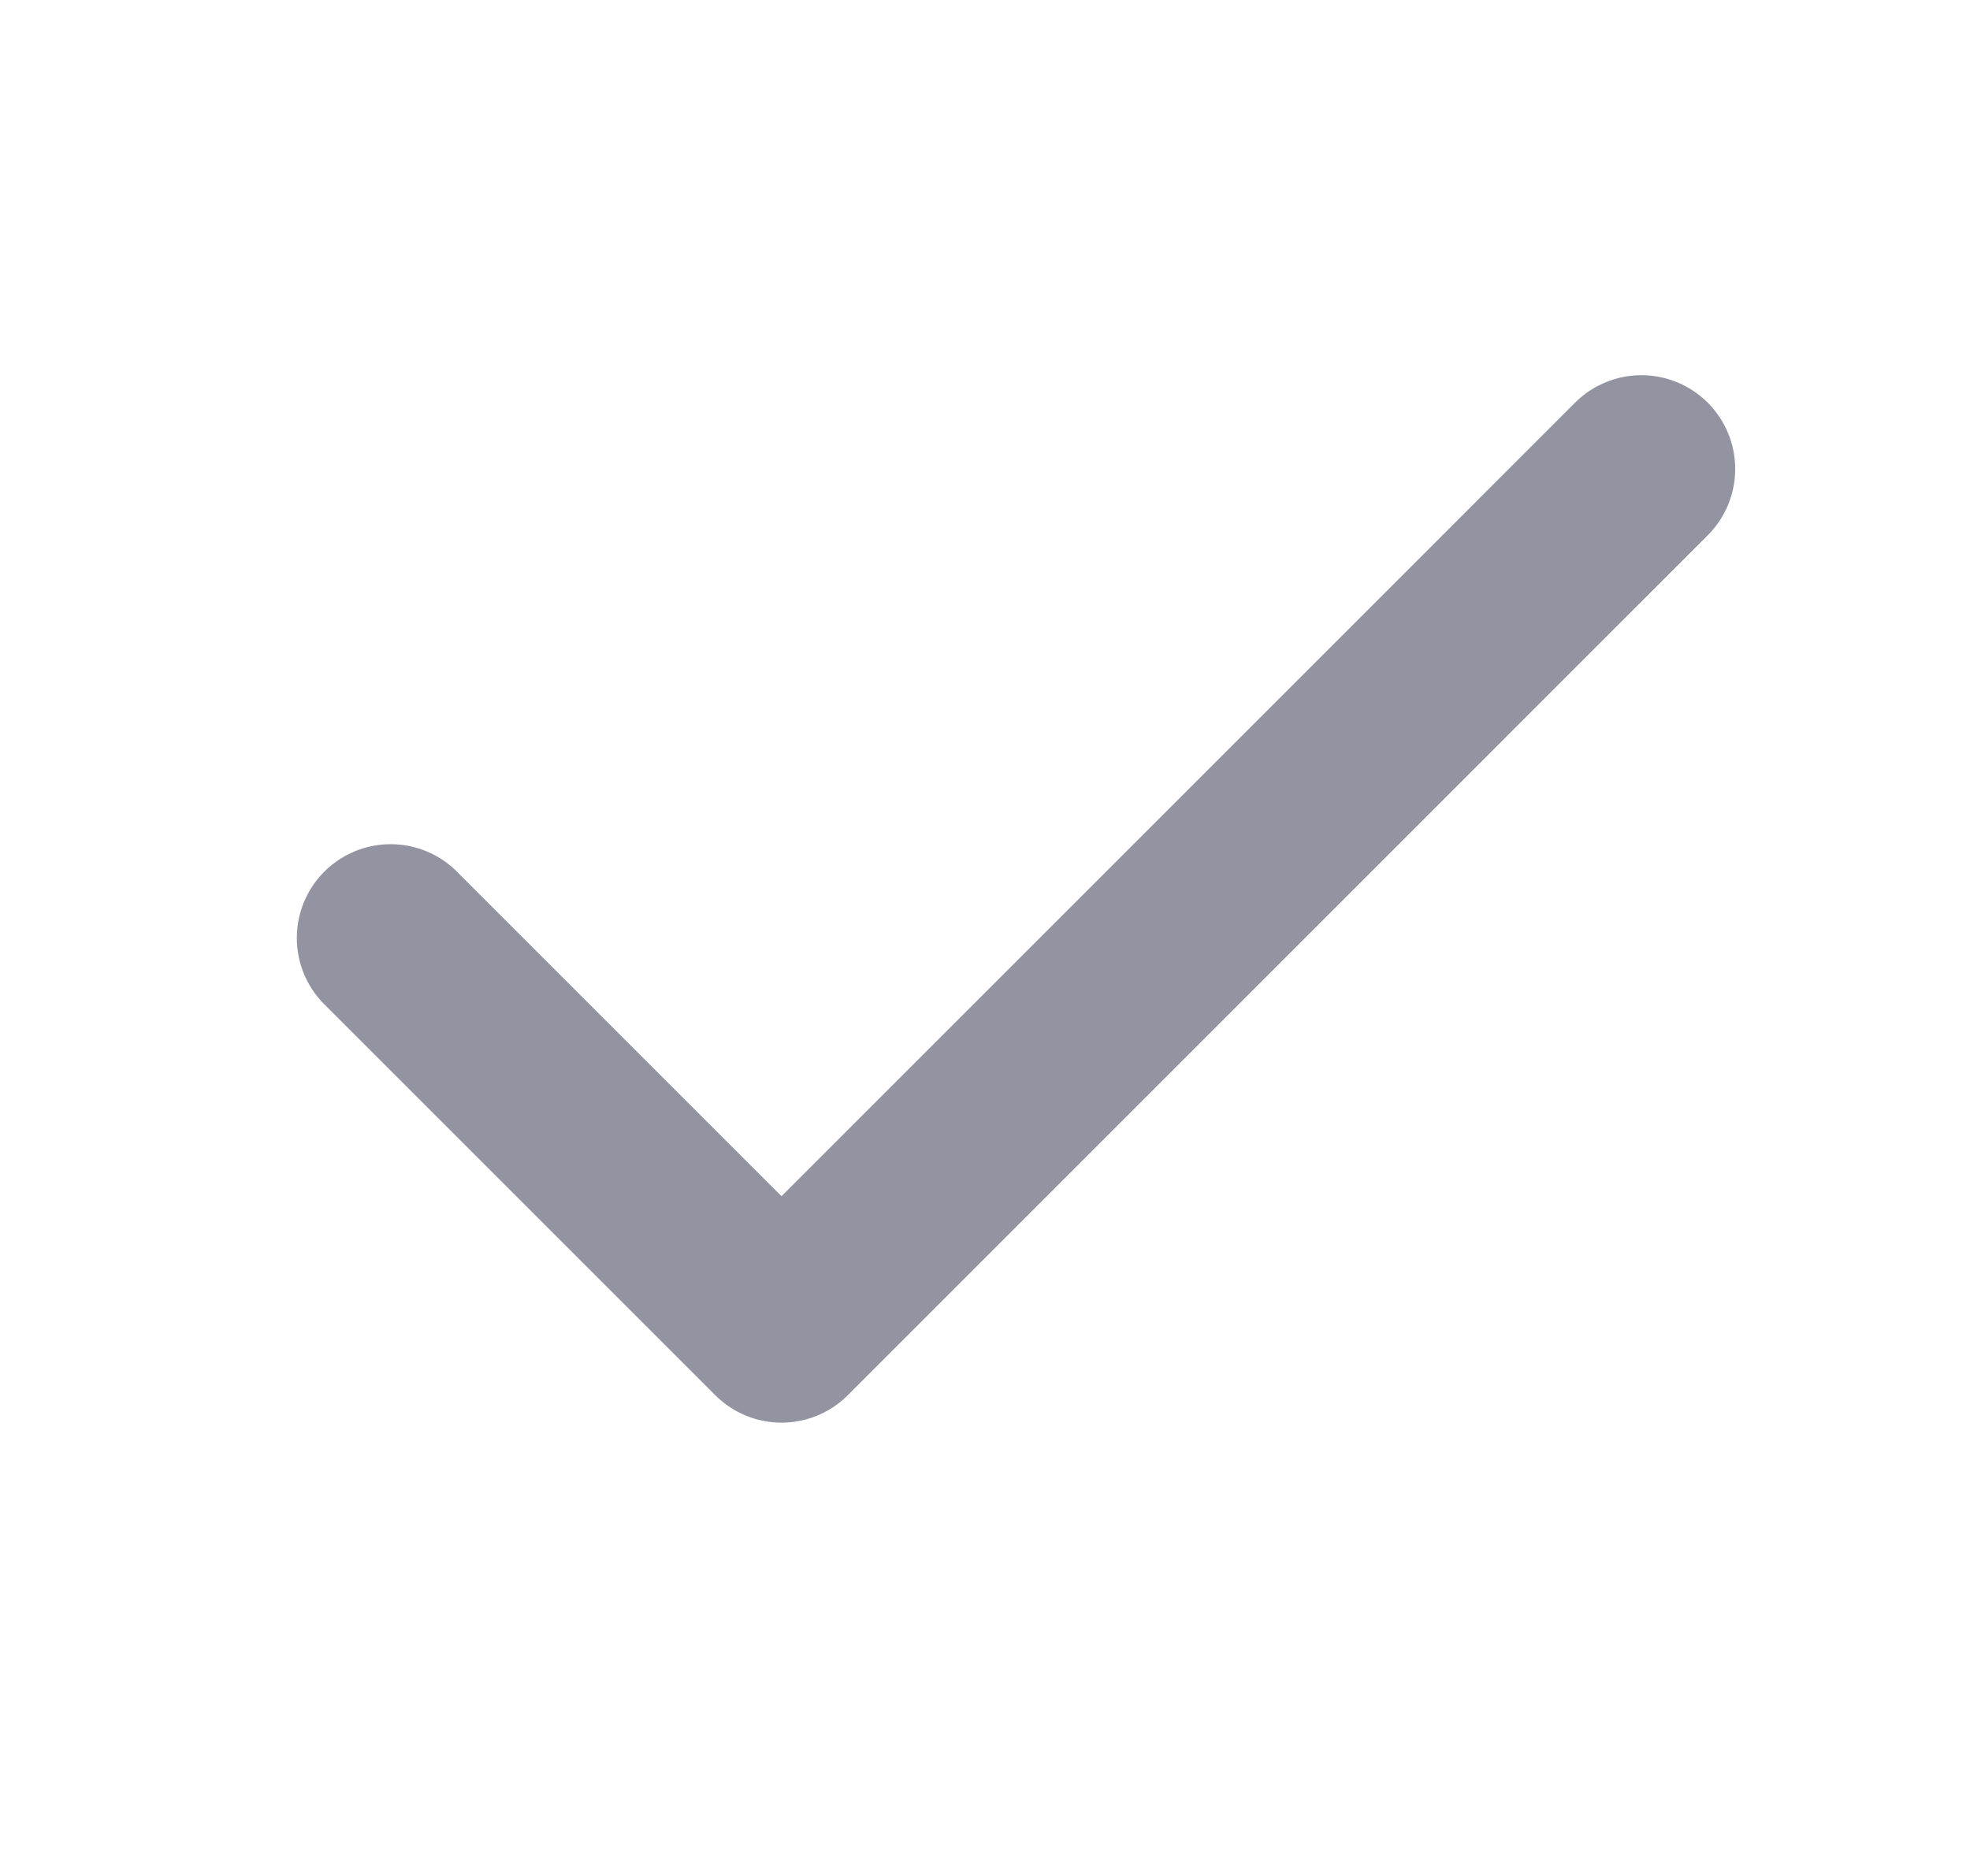 <svg width="21" height="20" viewBox="0 0 21 20" fill="none" xmlns="http://www.w3.org/2000/svg">
<path d="M17.497 5L8.331 14.167L4.164 10" stroke="#9394A1" stroke-width="2" stroke-linecap="round" stroke-linejoin="round"/>
</svg>
